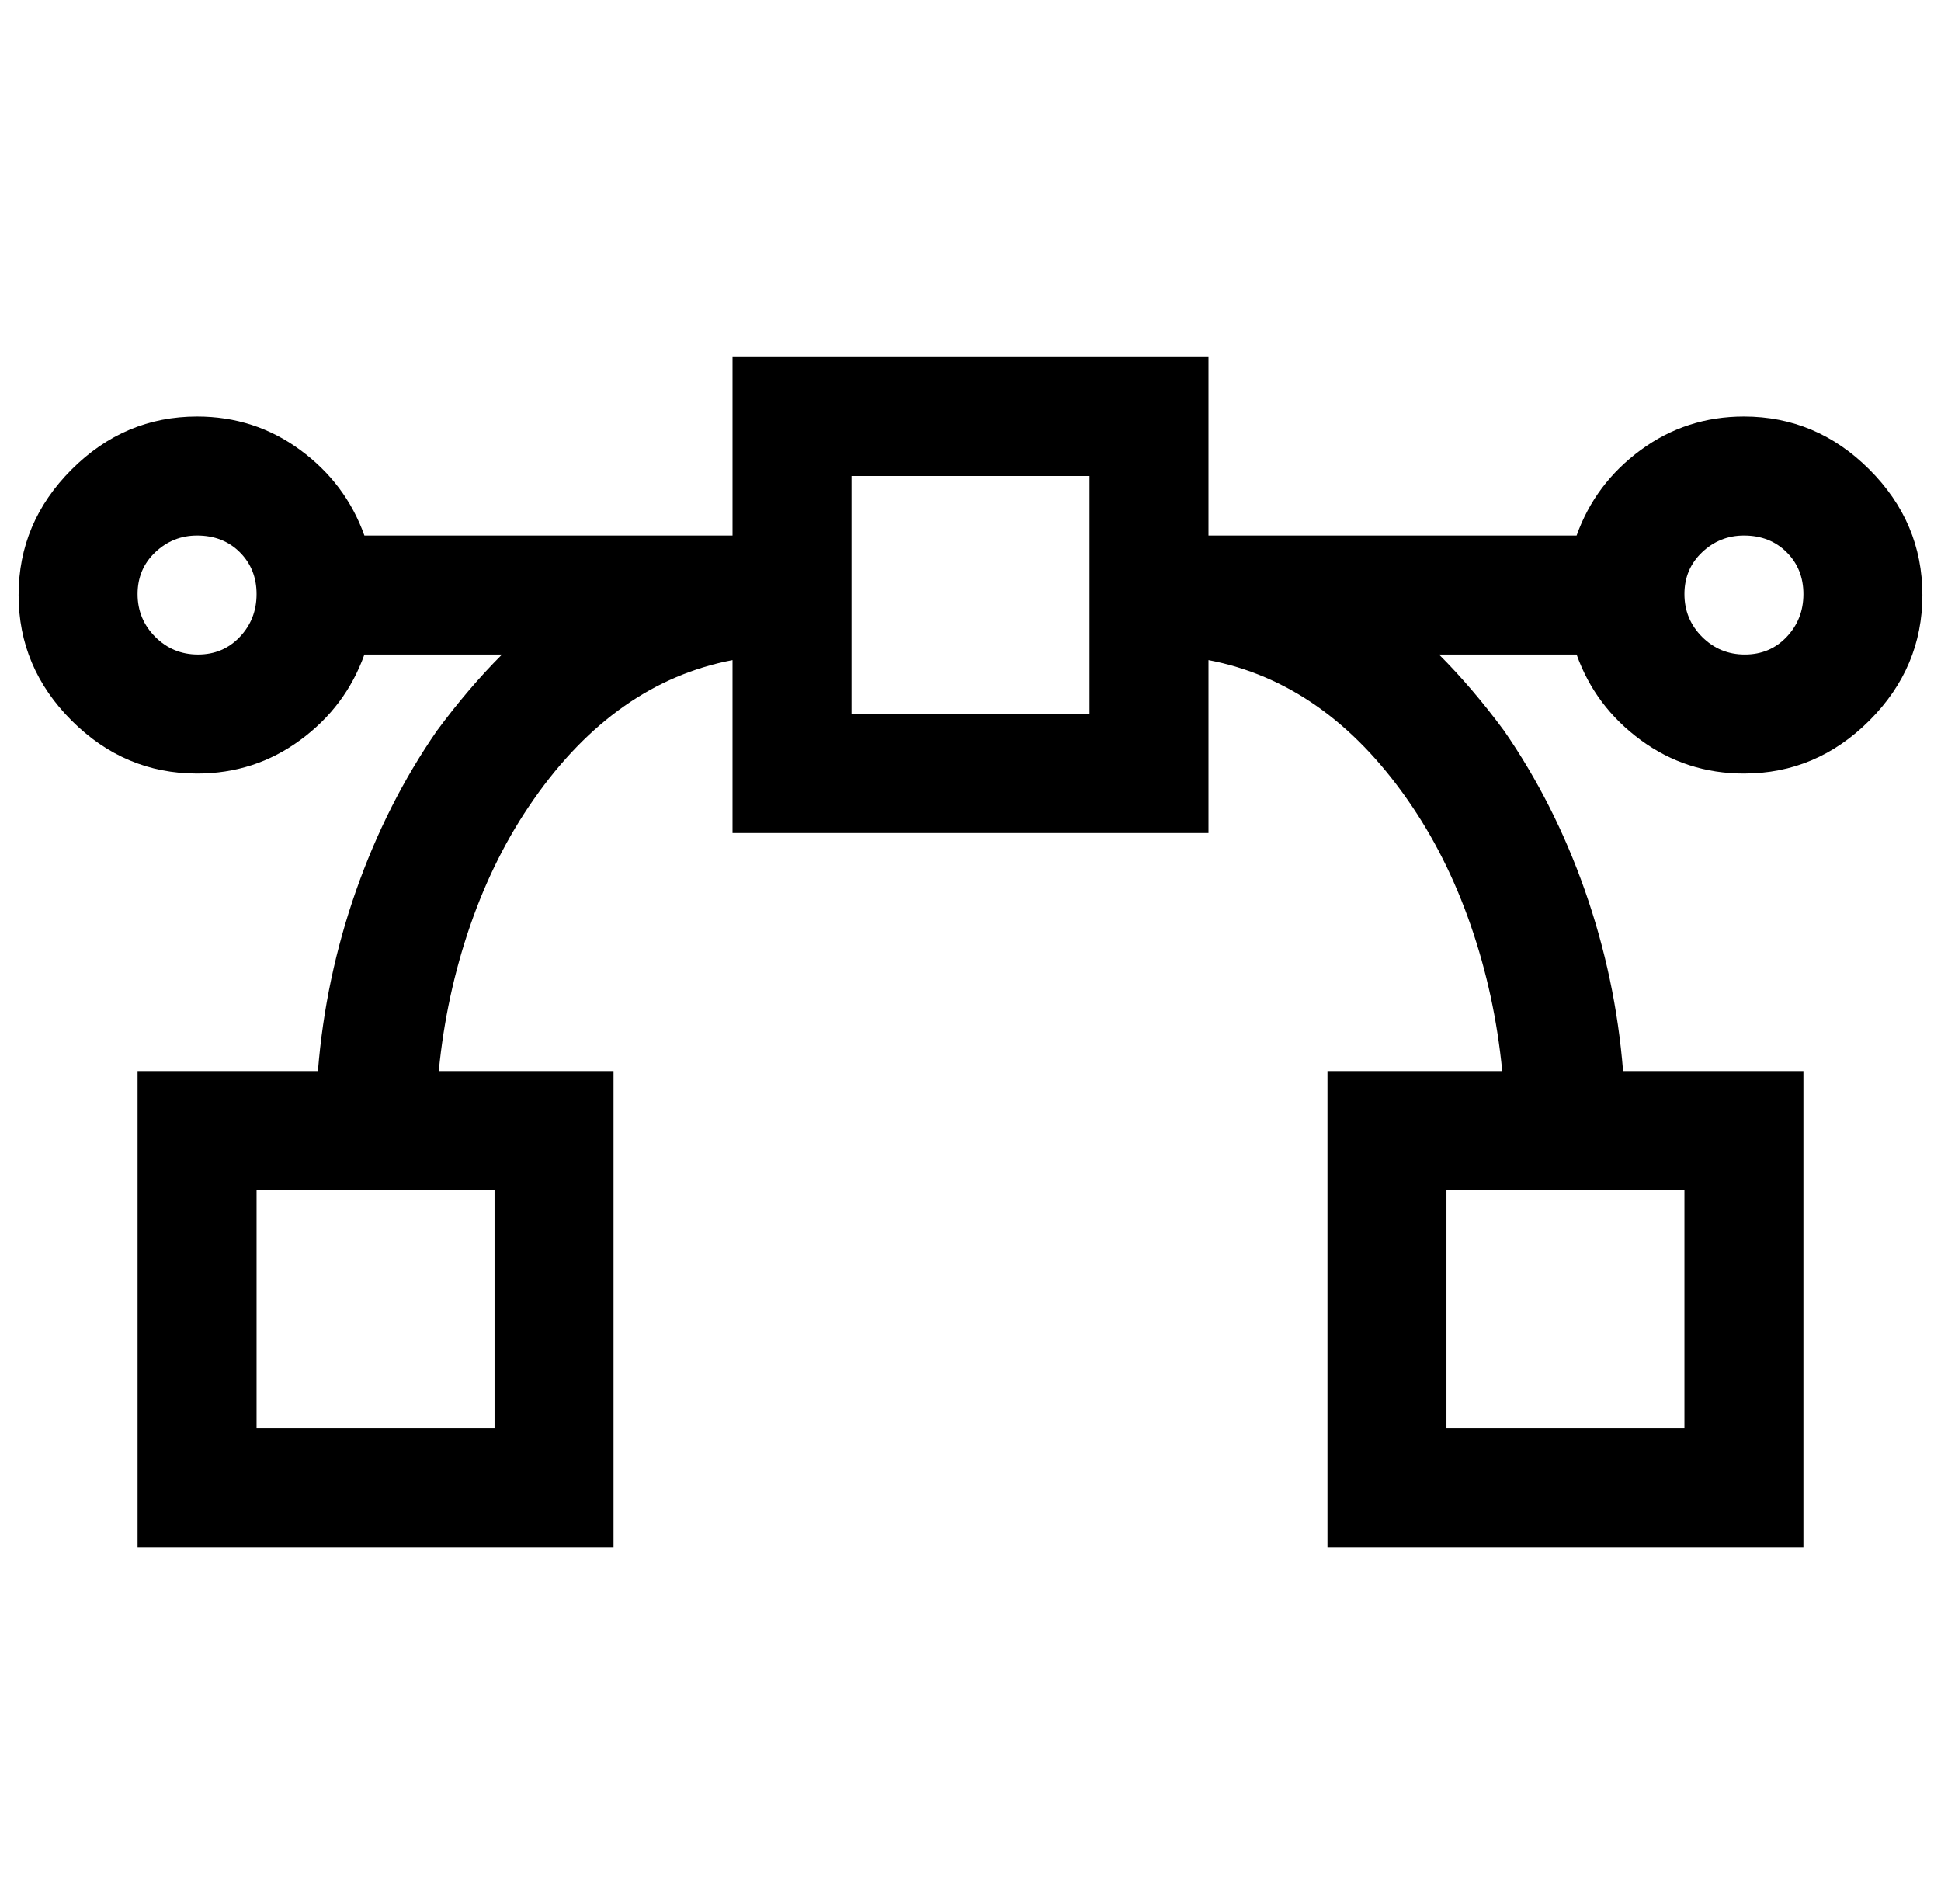 <?xml version="1.0" standalone="no"?>
<!DOCTYPE svg PUBLIC "-//W3C//DTD SVG 1.1//EN" "http://www.w3.org/Graphics/SVG/1.1/DTD/svg11.dtd" >
<svg xmlns="http://www.w3.org/2000/svg" xmlns:xlink="http://www.w3.org/1999/xlink" version="1.1" viewBox="-10 0 1044 1024">
   <path fill="currentColor"
d="M384 192v96h-198q-10 -28 -34.5 -46t-55.5 -18q-39 0 -67.5 28.5t-28.5 67.5t28.5 67.5t67.5 28.5q31 0 55.5 -18t34.5 -46h74q-18 18 -35 41q-27 39 -43.5 86t-20.5 97h-97v256h256v-256h-94q4 -41 17 -78.5t34 -67.5q44 -63 107 -75v93h256v-93q63 12 107 75
q21 30 34 67.5t17 78.5h-94v256h256v-256h-97q-4 -50 -20.5 -97t-43.5 -86q-17 -23 -35 -41h74q10 28 34.5 46t55.5 18q39 0 67.5 -28.5t28.5 -67.5t-28.5 -67.5t-67.5 -28.5q-31 0 -55.5 18t-34.5 46h-198v-96h-256zM448 256h128v128h-128v-128zM96 288q14 0 23 9t9 22.5
t-9 23t-22.5 9.5t-23 -9.5t-9.5 -23t9.5 -22.5t22.5 -9zM928 288q14 0 23 9t9 22.5t-9 23t-22.5 9.5t-23 -9.5t-9.5 -23t9.5 -22.5t22.5 -9zM128 640h128v128h-128v-128zM768 640h128v128h-128v-128z" />
</svg>
